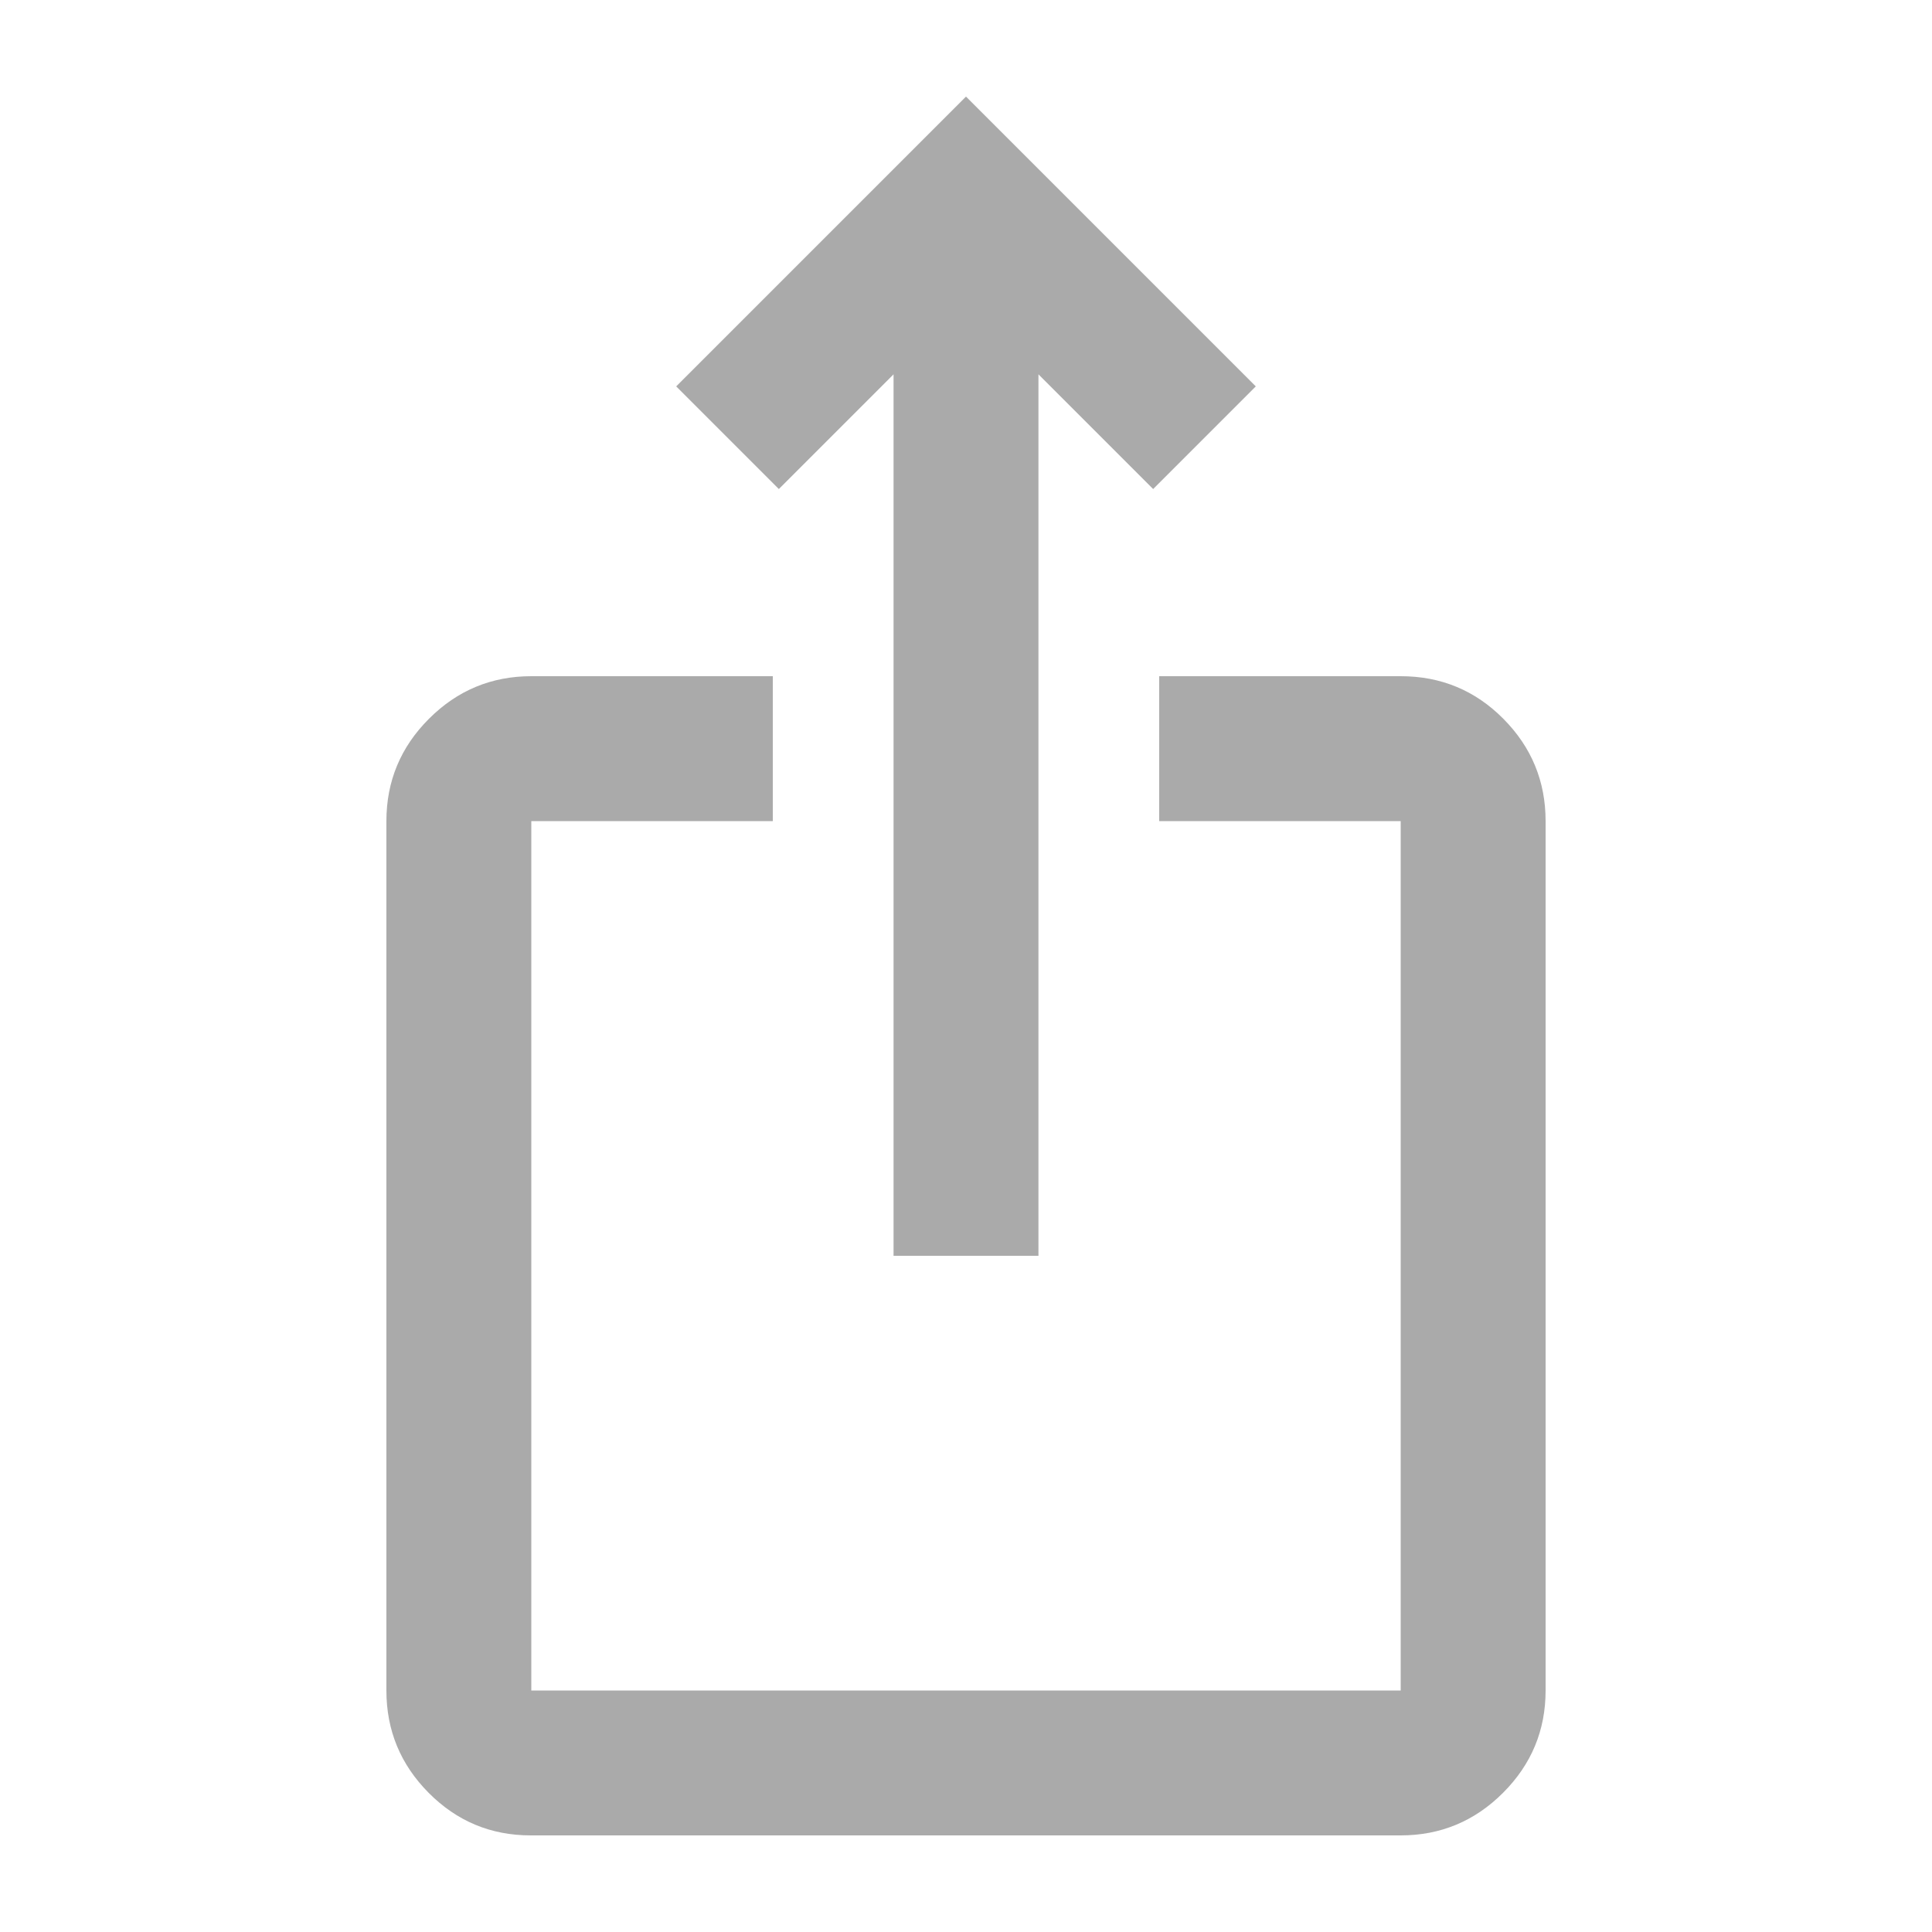 <svg xmlns="http://www.w3.org/2000/svg" height="20px" viewBox="0 -960 960 960" width="20px" fill="#AAAAAA"><path d="M263.72-48Q234-48 213-69.15T192-120v-432q0-29.7 21.15-50.85Q234.3-624 264-624h120v72H264v432h432v-432H576v-72h120q30 0 51 21.15T768-552v432q0 29.7-21.16 50.85Q725.68-48 695.96-48H263.72ZM444-336v-438l-57 57-51-51 144-144 144 144-51 51-57-57v438h-72Z"/></svg>